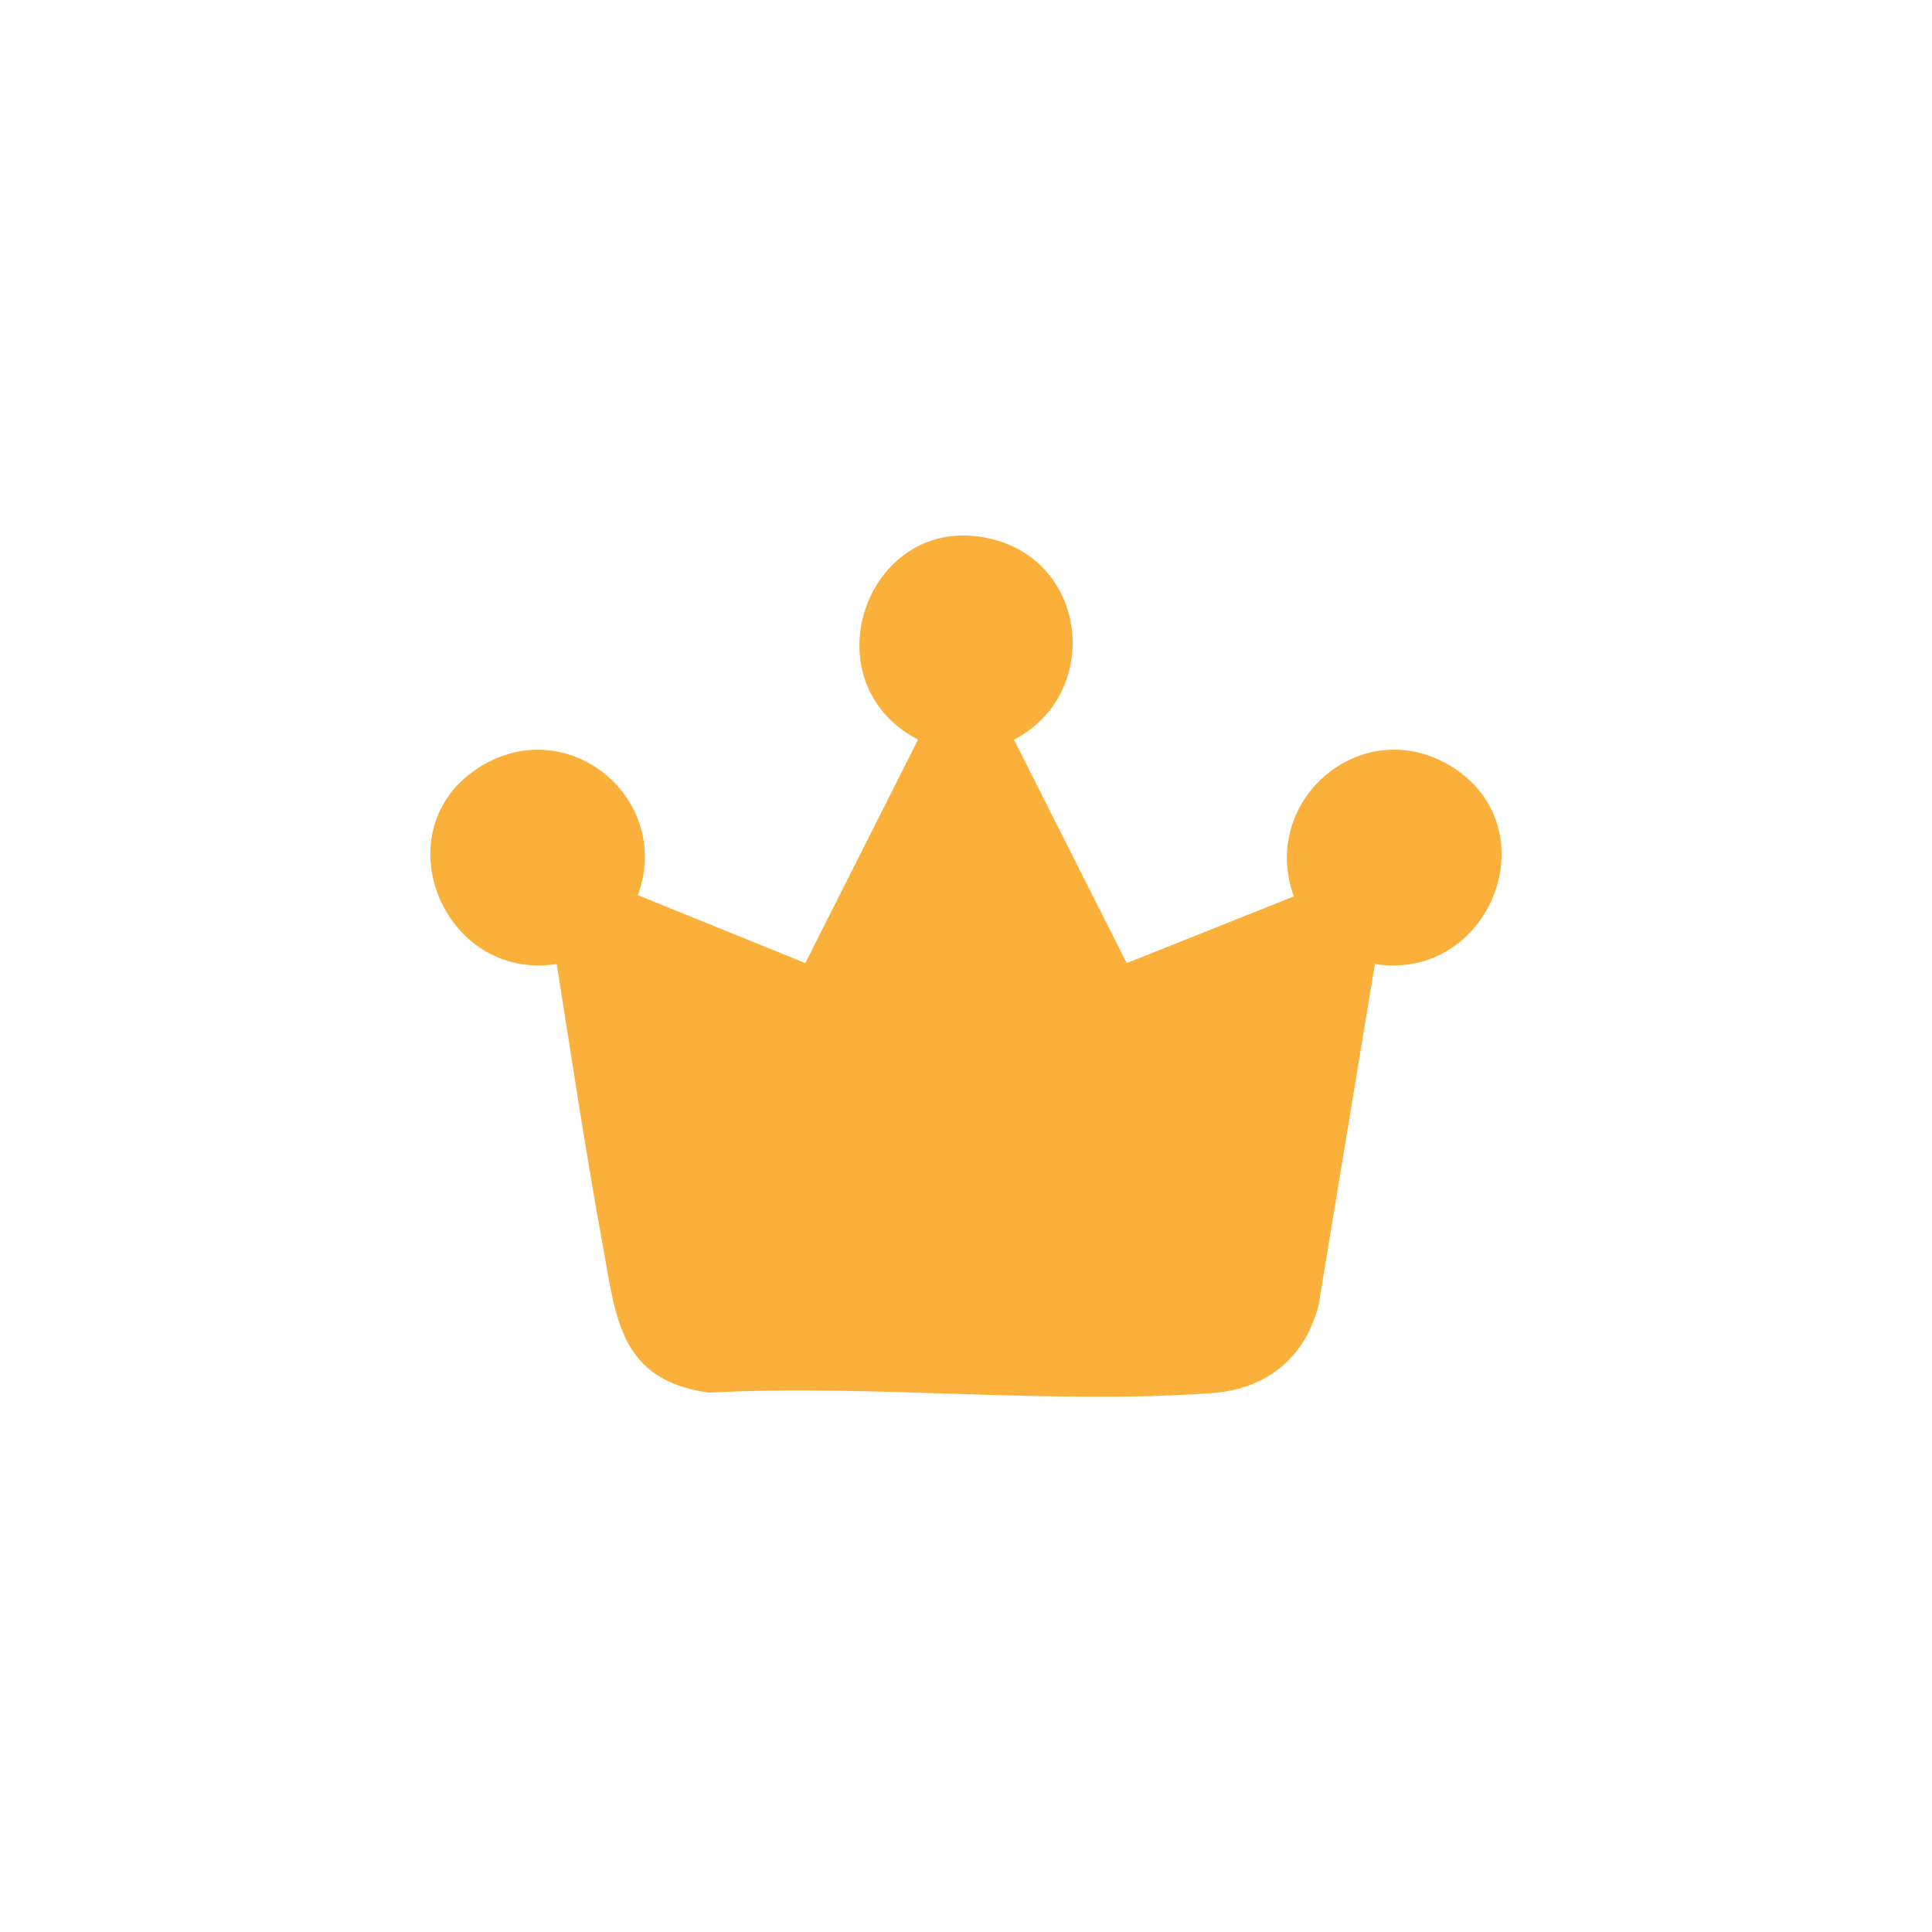 <?xml version="1.0" encoding="UTF-8"?><svg id="Layer_1" xmlns="http://www.w3.org/2000/svg" viewBox="0 0 60 60"><defs><style>.cls-1{fill:#fbb03b;}</style></defs><path class="cls-1" d="M42.7,29.93l-1.75,10.6c-.41,1.62-1.6,2.6-3.27,2.73-5.05.37-10.56-.28-15.66-.01-2.78-.38-2.89-2.32-3.3-4.57-.53-2.9-.97-5.83-1.43-8.74-3.58.55-5.46-4.24-2.36-6.14,2.74-1.68,5.97,1.02,4.88,4l5.2,2.11,3.5-6.94c-3.5-1.83-1.53-7.21,2.33-6.22,2.99.77,3.34,4.83.65,6.22l3.5,6.94,5.19-2.07c-1.08-3,2.13-5.73,4.89-4.04,3.1,1.91,1.21,6.69-2.36,6.14Z"/></svg>